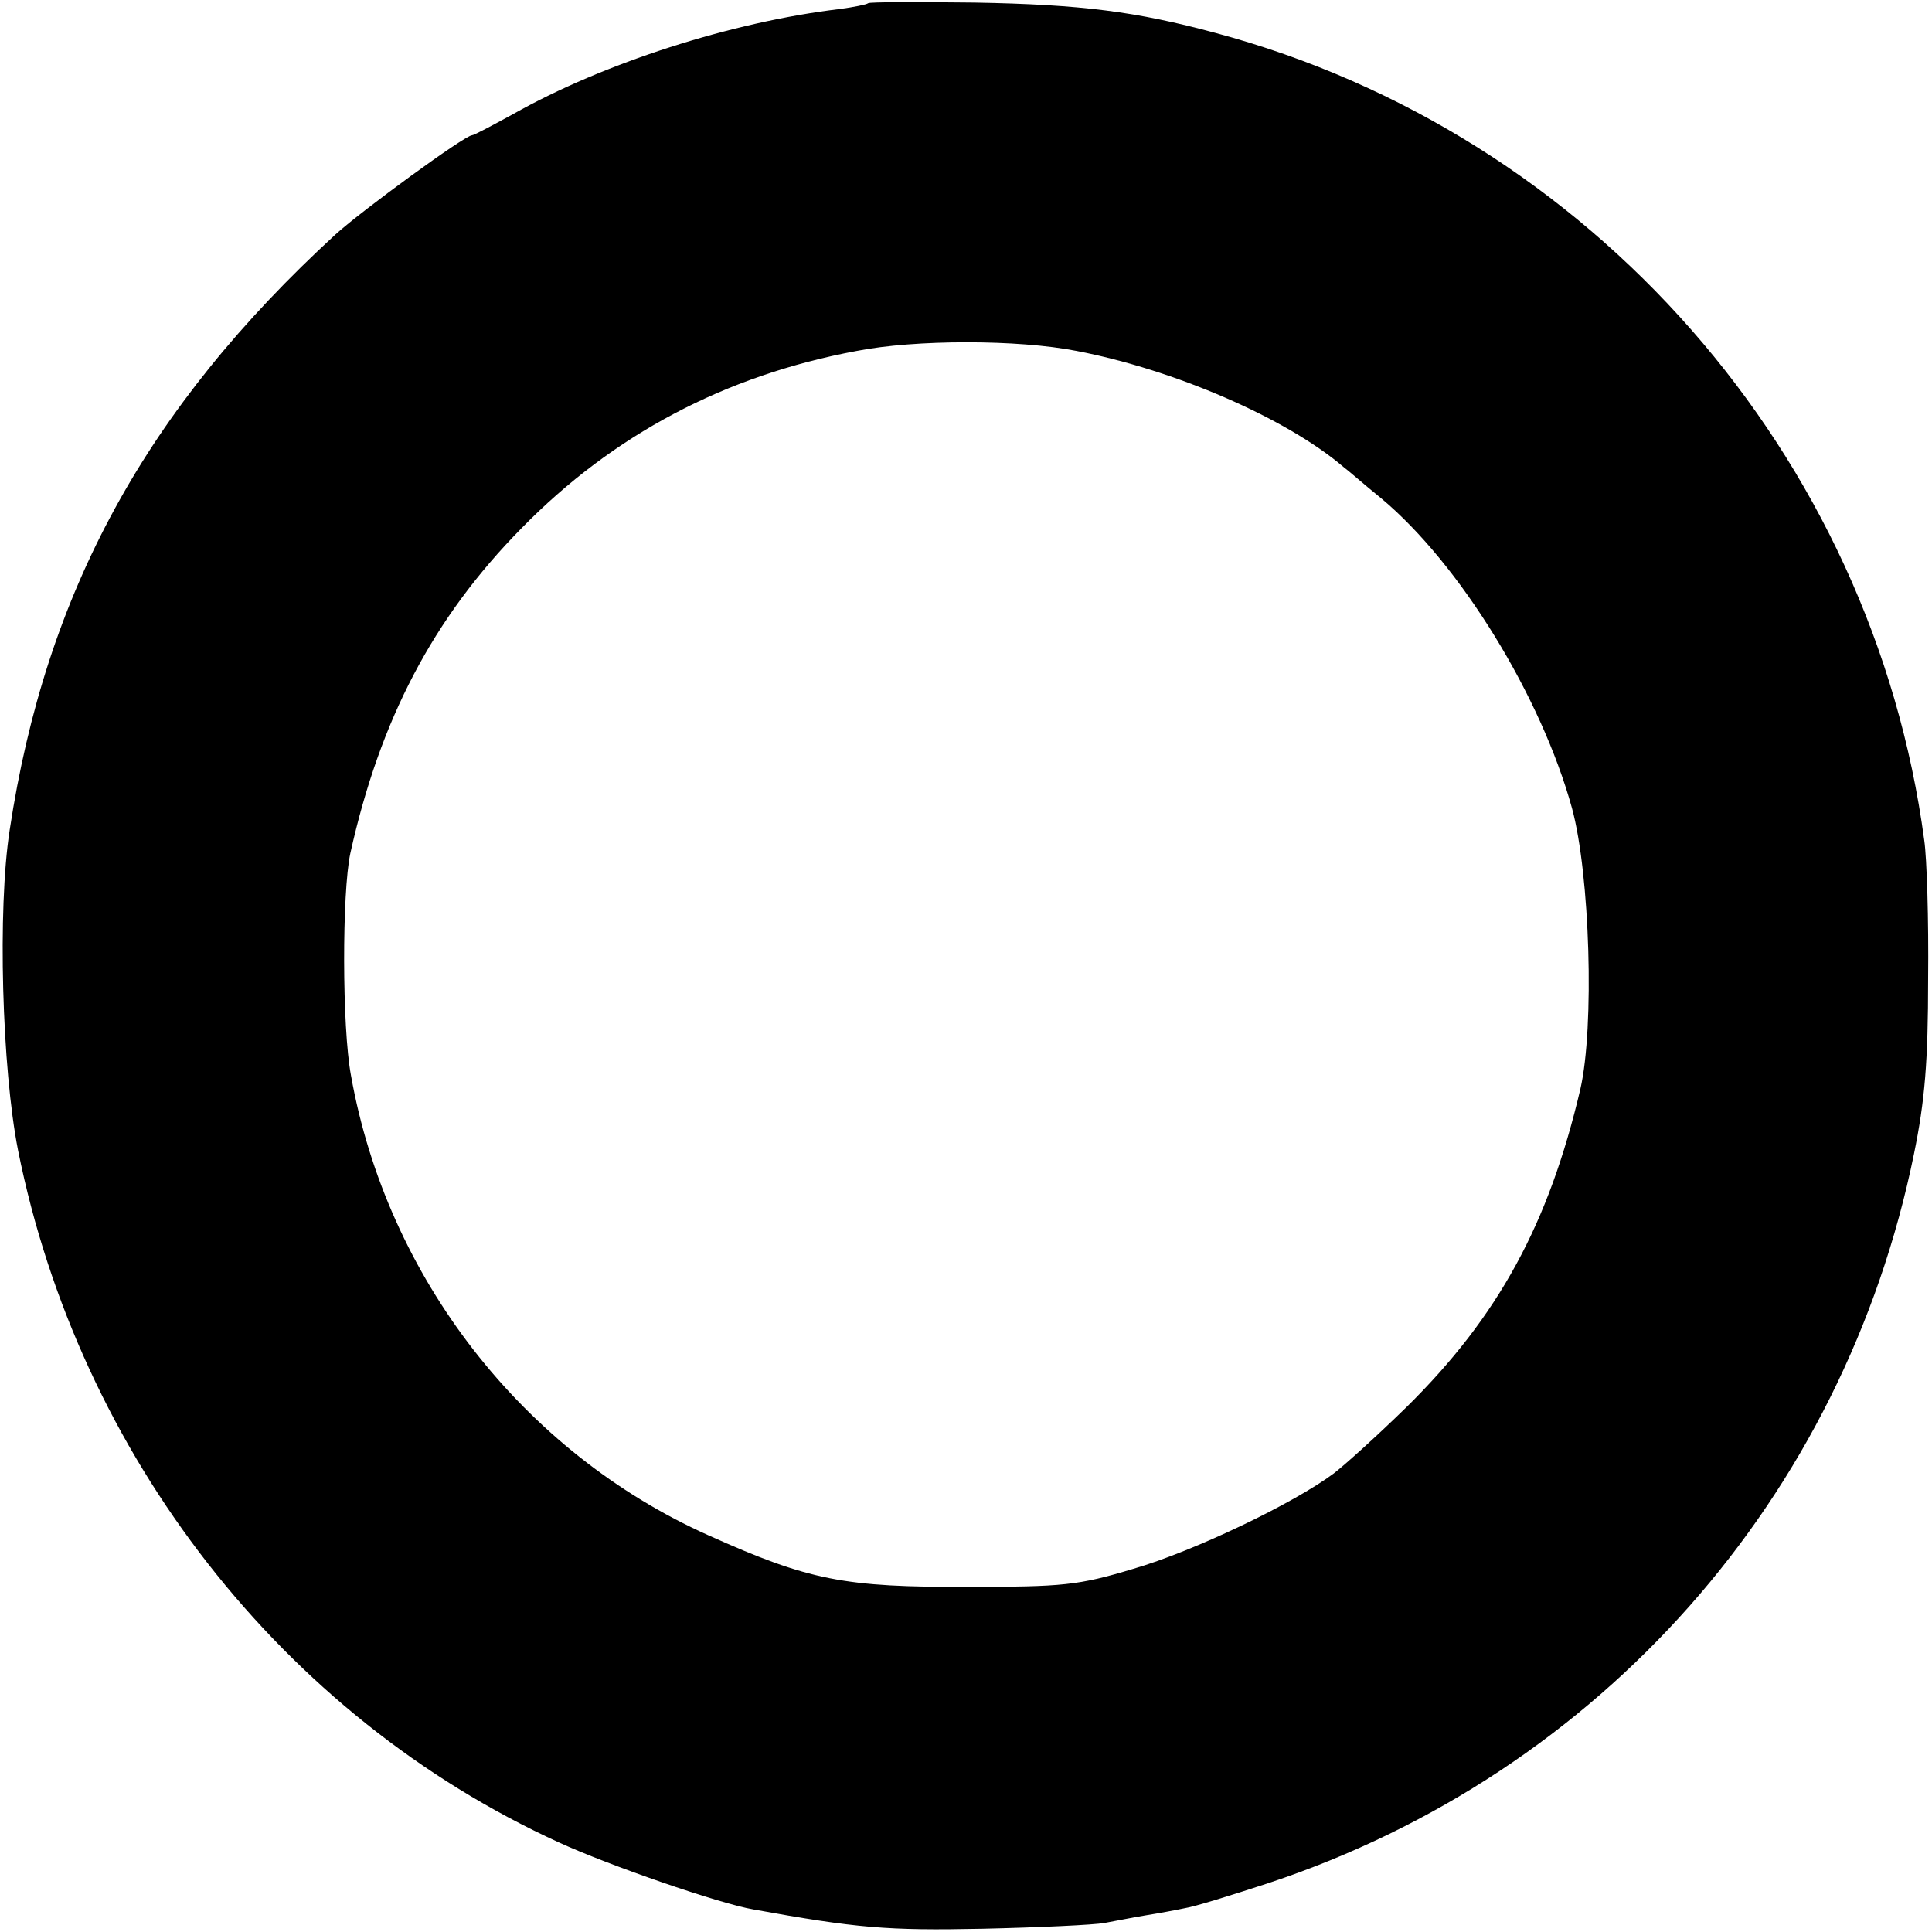 <svg version="1.0" xmlns="http://www.w3.org/2000/svg" width="400" height="400" viewBox="0 0 300 300"><path d="M134.8.5c-.2.2-2.2.6-4.4.9-16.8 2-36.7 8.4-50.7 16.3-3.3 1.8-6.1 3.3-6.4 3.3-1.1 0-17 11.6-21.2 15.4-29.4 27-45 55.5-50.6 92.5-1.9 12.3-1.2 37 1.3 49.7 9.5 47.4 41.1 87.9 84 107.5 7.6 3.5 24.9 9.5 30.2 10.4 16 2.9 20.8 3.3 35.5 3 8.8-.2 17.4-.6 19-.9 1.7-.3 4.6-.9 6.5-1.2s4.6-.8 6-1.1c1.4-.2 7.2-2 13-3.9 51.5-17.1 89.3-59.8 100.2-113.2 1.7-8.3 2.2-14.4 2.2-27.2.1-9.1-.2-18.8-.6-21.5-8-59.9-51.8-109.8-110.1-125.4C176.4 1.8 168.1.7 151.3.4c-8.8-.1-16.3-.1-16.5.1m32.4 54c15.1 2.9 32.5 10.4 41.4 18 .7.5 3.3 2.8 5.9 4.9 12.2 10.2 24.8 30.7 29.6 48.1 2.8 10.3 3.5 34 1.3 43.6-4.9 20.9-12.7 35.3-27 49.4-4.5 4.4-9.6 9-11.3 10.3-6.3 4.7-21.8 12.1-31.1 14.8-8.6 2.6-11 2.8-25.5 2.8-19.4.1-24.9-1-40.5-8-28.8-12.9-49.9-40-55.5-71.4-1.4-7.5-1.4-28.4-.1-34.5C59 111.8 67.2 96 81 82c14.2-14.5 31.6-23.7 52-27.5 9.1-1.8 25.1-1.8 34.2 0"/></svg>